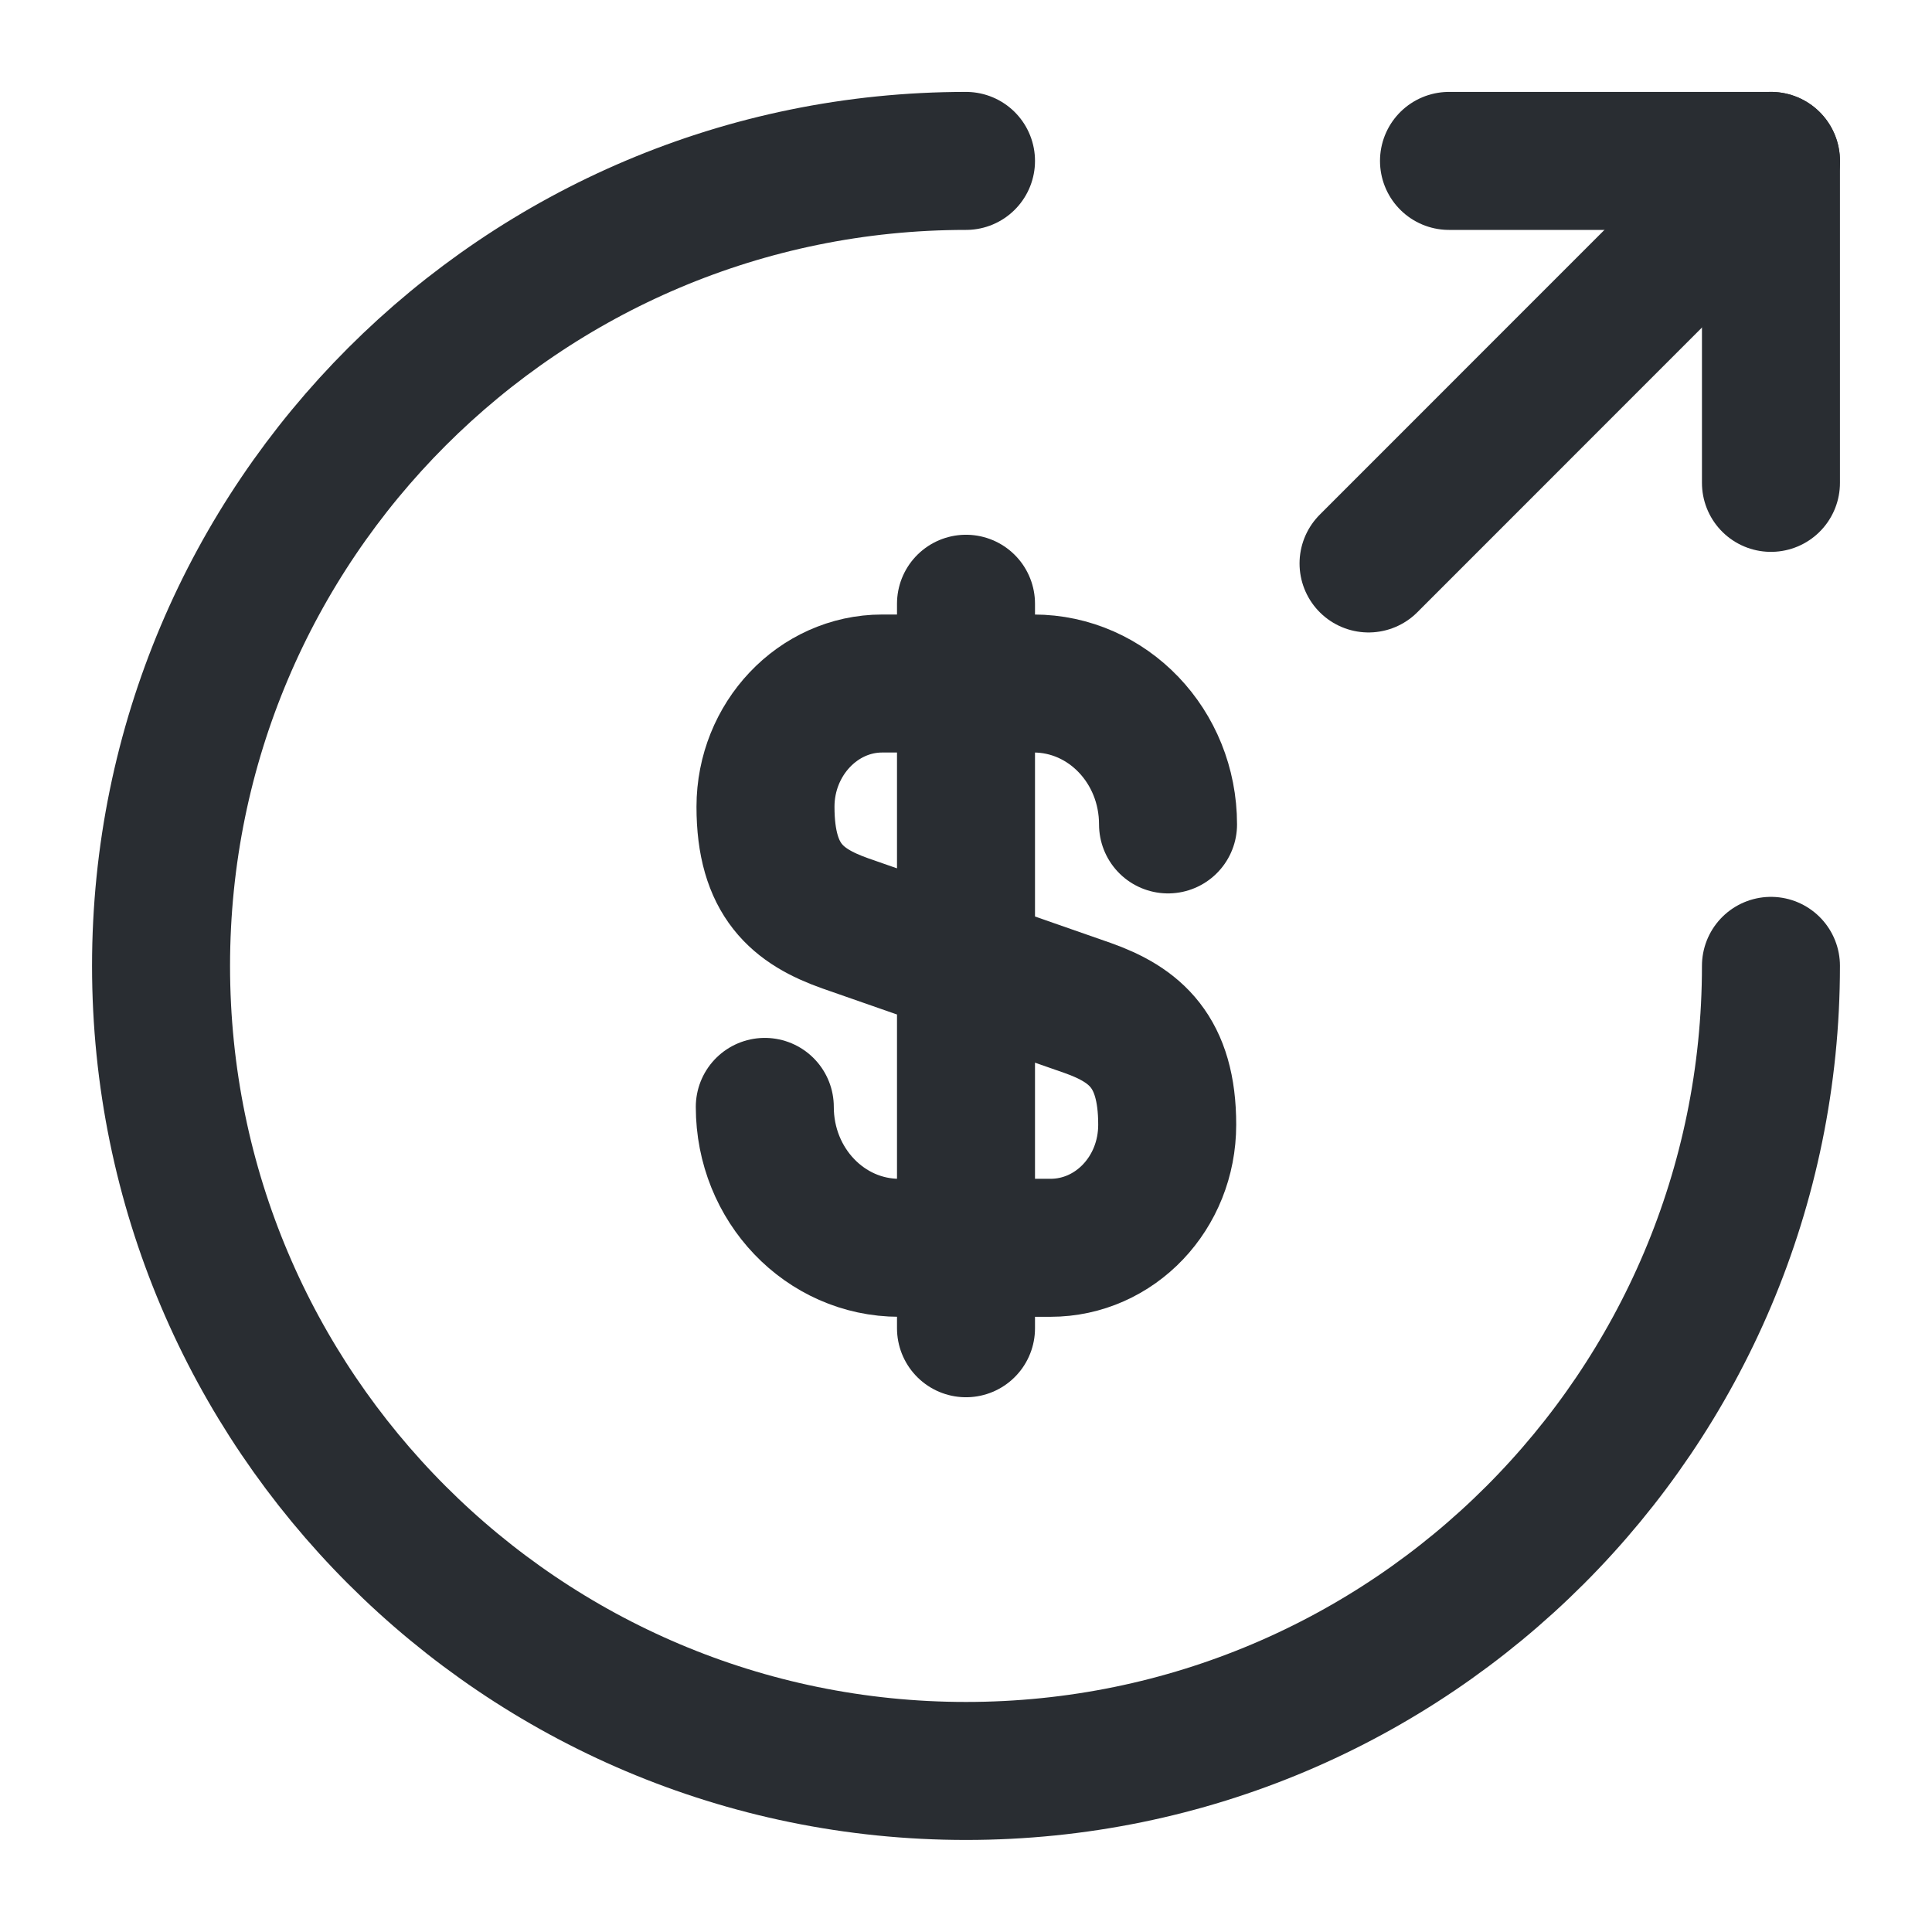 <svg width="14" height="14" viewBox="0 0 14 14" fill="none" xmlns="http://www.w3.org/2000/svg">
<path d="M5.542 8.021C5.542 8.587 5.979 9.042 6.516 9.042H7.612C8.079 9.042 8.458 8.646 8.458 8.15C8.458 7.619 8.225 7.426 7.881 7.304L6.125 6.691C5.781 6.569 5.547 6.382 5.547 5.846C5.547 5.356 5.927 4.953 6.393 4.953H7.49C8.027 4.953 8.464 5.408 8.464 5.974" stroke="#292D32" stroke-linecap="round" stroke-linejoin="round"/>
<path d="M7 4.375V9.625" stroke="#292D32" stroke-linecap="round" stroke-linejoin="round"/>
<path d="M12.833 6.999C12.833 10.219 10.22 12.833 7 12.833C3.78 12.833 1.167 10.219 1.167 6.999C1.167 3.779 3.78 1.166 7 1.166" stroke="#292D32" stroke-linecap="round" stroke-linejoin="round"/>
<path d="M12.833 3.499V1.166H10.5" stroke="#292D32" stroke-linecap="round" stroke-linejoin="round"/>
<path d="M9.917 4.083L12.833 1.166" stroke="#292D32" stroke-linecap="round" stroke-linejoin="round"/>
</svg>
